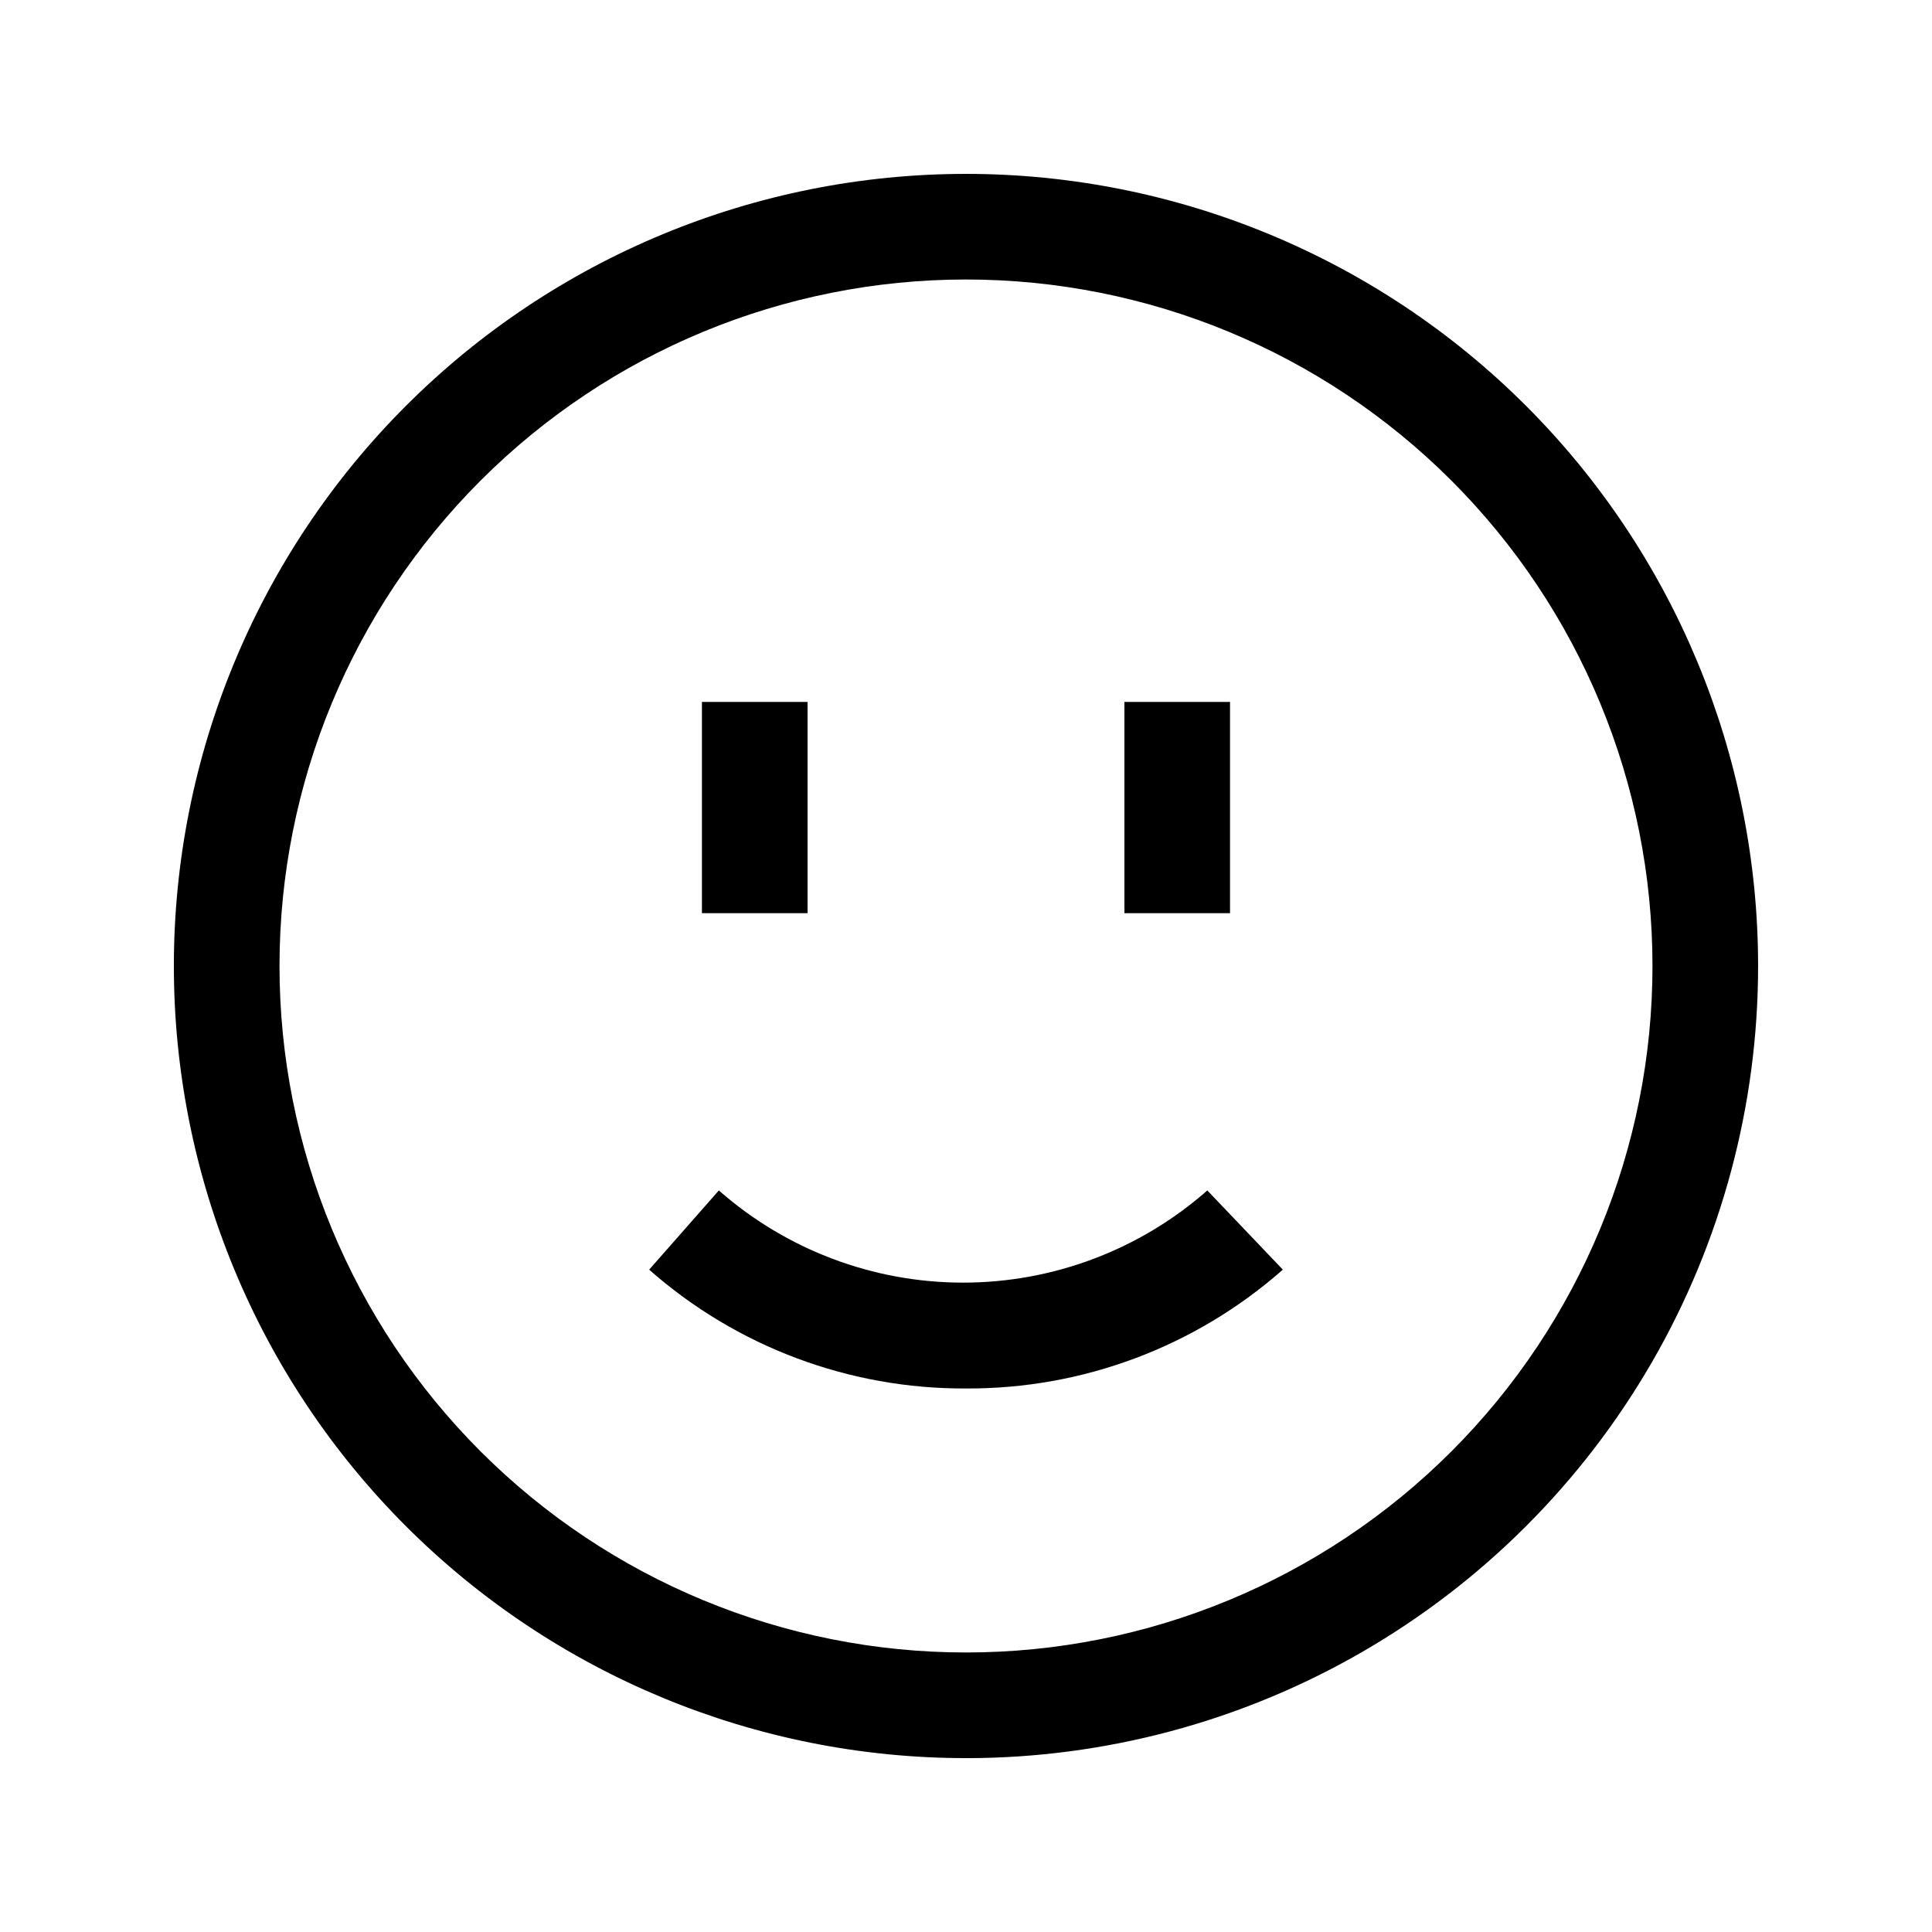 <?xml version="1.0" encoding="UTF-8"?>
<!-- Uploaded to: SVG Repo, www.svgrepo.com, Generator: SVG Repo Mixer Tools -->
<svg fill="#000000" width="800px" height="800px" version="1.1" viewBox="144 144 512 512" xmlns="http://www.w3.org/2000/svg">
 <g>
  <path d="m400 609.92c-55.676 0-109.07-22.117-148.44-61.484-39.367-39.367-61.484-92.762-61.484-148.43 0-55.676 22.117-109.07 61.484-148.44s92.762-61.484 148.44-61.484c55.672 0 109.07 22.117 148.43 61.484 39.367 39.367 61.484 92.762 61.484 148.44 0 36.848-9.699 73.047-28.121 104.96-18.426 31.914-44.926 58.414-76.84 76.84-31.91 18.422-68.109 28.121-104.96 28.121zm0-391.85c-48.254 0-94.527 19.168-128.64 53.289-34.121 34.117-53.289 80.391-53.289 128.64 0 48.25 19.168 94.523 53.289 128.64 34.117 34.117 80.391 53.285 128.64 53.285 48.25 0 94.523-19.168 128.64-53.285 34.117-34.121 53.285-80.395 53.285-128.64 0-48.254-19.168-94.527-53.285-128.64-34.121-34.121-80.395-53.289-128.64-53.289z"/>
  <path d="m400 511.96c-30.906 0.16-60.793-11.047-83.969-31.488l18.473-20.992c17.887 15.742 40.898 24.43 64.727 24.43s46.836-8.688 64.723-24.43l20.012 20.992c-23.176 20.441-53.062 31.648-83.965 31.488z"/>
  <path d="m441.98 330.02h27.988v55.98h-27.988z"/>
  <path d="m330.02 330.02h27.988v55.98h-27.988z"/>
 </g>
</svg>